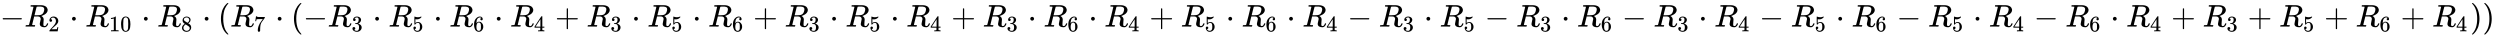<svg xmlns="http://www.w3.org/2000/svg" role="img" aria-hidden="true" style="margin-right: -0.38ex;vertical-align: -0.84ex;font-size: 12pt;font-family: Calibri;color: Black;" aria-label="{\displaystyle -{{R}_{2}}\cdot {{R}_{10}}\cdot {{R}_{8}}\cdot ({{R}_{7}}\cdot (-{{R}_{3}}\cdot {{R}_{5}}\cdot {{R}_{6}}\cdot {{R}_{4}}+{{R}_{3}}\cdot {{R}_{5}}\cdot {{R}_{6}}+{{R}_{3}}\cdot {{R}_{5}}\cdot {{R}_{4}}+{{R}_{3}}\cdot {{R}_{6}}\cdot {{R}_{4}}+{{R}_{5}}\cdot {{R}_{6}}\cdot {{R}_{4}}-{{R}_{3}}\cdot {{R}_{5}}-{{R}_{3}}\cdot {{R}_{6}}-{{R}_{3}}\cdot {{R}_{4}}-{{R}_{5}}\cdot {{R}_{6}}-{{R}_{5}}\cdot {{R}_{4}}-{{R}_{6}}\cdot {{R}_{4}}+{{R}_{3}}+{{R}_{5}}+{{R}_{6}}+{{R}_{4}}))\,\!}" viewBox="0 -847 79621.3 1211.2" focusable="false" width="184.928ex" height="2.813ex" xmlns:xlink="http://www.w3.org/1999/xlink"><defs id="MathJax_SVG_glyphs"><path id="MJMAIN-2212" stroke-width="1" d="M 84 237 T 84 250 T 98 270 H 679 Q 694 262 694 250 T 679 230 H 98 Q 84 237 84 250 Z" /><path id="MJMATHI-52" stroke-width="1" d="M 230 637 Q 203 637 198 638 T 193 649 Q 193 676 204 682 Q 206 683 378 683 Q 550 682 564 680 Q 620 672 658 652 T 712 606 T 733 563 T 739 529 Q 739 484 710 445 T 643 385 T 576 351 T 538 338 L 545 333 Q 612 295 612 223 Q 612 212 607 162 T 602 80 V 71 Q 602 53 603 43 T 614 25 T 640 16 Q 668 16 686 38 T 712 85 Q 717 99 720 102 T 735 105 Q 755 105 755 93 Q 755 75 731 36 Q 693 -21 641 -21 H 632 Q 571 -21 531 4 T 487 82 Q 487 109 502 166 T 517 239 Q 517 290 474 313 Q 459 320 449 321 T 378 323 H 309 L 277 193 Q 244 61 244 59 Q 244 55 245 54 T 252 50 T 269 48 T 302 46 H 333 Q 339 38 339 37 T 336 19 Q 332 6 326 0 H 311 Q 275 2 180 2 Q 146 2 117 2 T 71 2 T 50 1 Q 33 1 33 10 Q 33 12 36 24 Q 41 43 46 45 Q 50 46 61 46 H 67 Q 94 46 127 49 Q 141 52 146 61 Q 149 65 218 339 T 287 628 Q 287 635 230 637 Z M 630 554 Q 630 586 609 608 T 523 636 Q 521 636 500 636 T 462 637 H 440 Q 393 637 386 627 Q 385 624 352 494 T 319 361 Q 319 360 388 360 Q 466 361 492 367 Q 556 377 592 426 Q 608 449 619 486 T 630 554 Z" /><path id="MJMAIN-32" stroke-width="1" d="M 109 429 Q 82 429 66 447 T 50 491 Q 50 562 103 614 T 235 666 Q 326 666 387 610 T 449 465 Q 449 422 429 383 T 381 315 T 301 241 Q 265 210 201 149 L 142 93 L 218 92 Q 375 92 385 97 Q 392 99 409 186 V 189 H 449 V 186 Q 448 183 436 95 T 421 3 V 0 H 50 V 19 V 31 Q 50 38 56 46 T 86 81 Q 115 113 136 137 Q 145 147 170 174 T 204 211 T 233 244 T 261 278 T 284 308 T 305 340 T 320 369 T 333 401 T 340 431 T 343 464 Q 343 527 309 573 T 212 619 Q 179 619 154 602 T 119 569 T 109 550 Q 109 549 114 549 Q 132 549 151 535 T 170 489 Q 170 464 154 447 T 109 429 Z" /><path id="MJMAIN-22C5" stroke-width="1" d="M 78 250 Q 78 274 95 292 T 138 310 Q 162 310 180 294 T 199 251 Q 199 226 182 208 T 139 190 T 96 207 T 78 250 Z" /><path id="MJMAIN-31" stroke-width="1" d="M 213 578 L 200 573 Q 186 568 160 563 T 102 556 H 83 V 602 H 102 Q 149 604 189 617 T 245 641 T 273 663 Q 275 666 285 666 Q 294 666 302 660 V 361 L 303 61 Q 310 54 315 52 T 339 48 T 401 46 H 427 V 0 H 416 Q 395 3 257 3 Q 121 3 100 0 H 88 V 46 H 114 Q 136 46 152 46 T 177 47 T 193 50 T 201 52 T 207 57 T 213 61 V 578 Z" /><path id="MJMAIN-30" stroke-width="1" d="M 96 585 Q 152 666 249 666 Q 297 666 345 640 T 423 548 Q 460 465 460 320 Q 460 165 417 83 Q 397 41 362 16 T 301 -15 T 250 -22 Q 224 -22 198 -16 T 137 16 T 82 83 Q 39 165 39 320 Q 39 494 96 585 Z M 321 597 Q 291 629 250 629 Q 208 629 178 597 Q 153 571 145 525 T 137 333 Q 137 175 145 125 T 181 46 Q 209 16 250 16 Q 290 16 318 46 Q 347 76 354 130 T 362 333 Q 362 478 354 524 T 321 597 Z" /><path id="MJMAIN-38" stroke-width="1" d="M 70 417 T 70 494 T 124 618 T 248 666 Q 319 666 374 624 T 429 515 Q 429 485 418 459 T 392 417 T 361 389 T 335 371 T 324 363 L 338 354 Q 352 344 366 334 T 382 323 Q 457 264 457 174 Q 457 95 399 37 T 249 -22 Q 159 -22 101 29 T 43 155 Q 43 263 172 335 L 154 348 Q 133 361 127 368 Q 70 417 70 494 Z M 286 386 L 292 390 Q 298 394 301 396 T 311 403 T 323 413 T 334 425 T 345 438 T 355 454 T 364 471 T 369 491 T 371 513 Q 371 556 342 586 T 275 624 Q 268 625 242 625 Q 201 625 165 599 T 128 534 Q 128 511 141 492 T 167 463 T 217 431 Q 224 426 228 424 L 286 386 Z M 250 21 Q 308 21 350 55 T 392 137 Q 392 154 387 169 T 375 194 T 353 216 T 330 234 T 301 253 T 274 270 Q 260 279 244 289 T 218 306 L 210 311 Q 204 311 181 294 T 133 239 T 107 157 Q 107 98 150 60 T 250 21 Z" /><path id="MJMAIN-28" stroke-width="1" d="M 94 250 Q 94 319 104 381 T 127 488 T 164 576 T 202 643 T 244 695 T 277 729 T 302 750 H 315 H 319 Q 333 750 333 741 Q 333 738 316 720 T 275 667 T 226 581 T 184 443 T 167 250 T 184 58 T 225 -81 T 274 -167 T 316 -220 T 333 -241 Q 333 -250 318 -250 H 315 H 302 L 274 -226 Q 180 -141 137 -14 T 94 250 Z" /><path id="MJMAIN-37" stroke-width="1" d="M 55 458 Q 56 460 72 567 L 88 674 Q 88 676 108 676 H 128 V 672 Q 128 662 143 655 T 195 646 T 364 644 H 485 V 605 L 417 512 Q 408 500 387 472 T 360 435 T 339 403 T 319 367 T 305 330 T 292 284 T 284 230 T 278 162 T 275 80 Q 275 66 275 52 T 274 28 V 19 Q 270 2 255 -10 T 221 -22 Q 210 -22 200 -19 T 179 0 T 168 40 Q 168 198 265 368 Q 285 400 349 489 L 395 552 H 302 Q 128 552 119 546 Q 113 543 108 522 T 98 479 L 95 458 V 455 H 55 V 458 Z" /><path id="MJMAIN-33" stroke-width="1" d="M 127 463 Q 100 463 85 480 T 69 524 Q 69 579 117 622 T 233 665 Q 268 665 277 664 Q 351 652 390 611 T 430 522 Q 430 470 396 421 T 302 350 L 299 348 Q 299 347 308 345 T 337 336 T 375 315 Q 457 262 457 175 Q 457 96 395 37 T 238 -22 Q 158 -22 100 21 T 42 130 Q 42 158 60 175 T 105 193 Q 133 193 151 175 T 169 130 Q 169 119 166 110 T 159 94 T 148 82 T 136 74 T 126 70 T 118 67 L 114 66 Q 165 21 238 21 Q 293 21 321 74 Q 338 107 338 175 V 195 Q 338 290 274 322 Q 259 328 213 329 L 171 330 L 168 332 Q 166 335 166 348 Q 166 366 174 366 Q 202 366 232 371 Q 266 376 294 413 T 322 525 V 533 Q 322 590 287 612 Q 265 626 240 626 Q 208 626 181 615 T 143 592 T 132 580 H 135 Q 138 579 143 578 T 153 573 T 165 566 T 175 555 T 183 540 T 186 520 Q 186 498 172 481 T 127 463 Z" /><path id="MJMAIN-35" stroke-width="1" d="M 164 157 Q 164 133 148 117 T 109 101 H 102 Q 148 22 224 22 Q 294 22 326 82 Q 345 115 345 210 Q 345 313 318 349 Q 292 382 260 382 H 254 Q 176 382 136 314 Q 132 307 129 306 T 114 304 Q 97 304 95 310 Q 93 314 93 485 V 614 Q 93 664 98 664 Q 100 666 102 666 Q 103 666 123 658 T 178 642 T 253 634 Q 324 634 389 662 Q 397 666 402 666 Q 410 666 410 648 V 635 Q 328 538 205 538 Q 174 538 149 544 L 139 546 V 374 Q 158 388 169 396 T 205 412 T 256 420 Q 337 420 393 355 T 449 201 Q 449 109 385 44 T 229 -22 Q 148 -22 99 32 T 50 154 Q 50 178 61 192 T 84 210 T 107 214 Q 132 214 148 197 T 164 157 Z" /><path id="MJMAIN-36" stroke-width="1" d="M 42 313 Q 42 476 123 571 T 303 666 Q 372 666 402 630 T 432 550 Q 432 525 418 510 T 379 495 Q 356 495 341 509 T 326 548 Q 326 592 373 601 Q 351 623 311 626 Q 240 626 194 566 Q 147 500 147 364 L 148 360 Q 153 366 156 373 Q 197 433 263 433 H 267 Q 313 433 348 414 Q 372 400 396 374 T 435 317 Q 456 268 456 210 V 192 Q 456 169 451 149 Q 440 90 387 34 T 253 -22 Q 225 -22 199 -14 T 143 16 T 92 75 T 56 172 T 42 313 Z M 257 397 Q 227 397 205 380 T 171 335 T 154 278 T 148 216 Q 148 133 160 97 T 198 39 Q 222 21 251 21 Q 302 21 329 59 Q 342 77 347 104 T 352 209 Q 352 289 347 316 T 329 361 Q 302 397 257 397 Z" /><path id="MJMAIN-34" stroke-width="1" d="M 462 0 Q 444 3 333 3 Q 217 3 199 0 H 190 V 46 H 221 Q 241 46 248 46 T 265 48 T 279 53 T 286 61 Q 287 63 287 115 V 165 H 28 V 211 L 179 442 Q 332 674 334 675 Q 336 677 355 677 H 373 L 379 671 V 211 H 471 V 165 H 379 V 114 Q 379 73 379 66 T 385 54 Q 393 47 442 46 H 471 V 0 H 462 Z M 293 211 V 545 L 74 212 L 183 211 H 293 Z" /><path id="MJMAIN-2B" stroke-width="1" d="M 56 237 T 56 250 T 70 270 H 369 V 420 L 370 570 Q 380 583 389 583 Q 402 583 409 568 V 270 H 707 Q 722 262 722 250 T 707 230 H 409 V -68 Q 401 -82 391 -82 H 389 H 387 Q 375 -82 369 -68 V 230 H 70 Q 56 237 56 250 Z" /><path id="MJMAIN-29" stroke-width="1" d="M 60 749 L 64 750 Q 69 750 74 750 H 86 L 114 726 Q 208 641 251 514 T 294 250 Q 294 182 284 119 T 261 12 T 224 -76 T 186 -143 T 145 -194 T 113 -227 T 90 -246 Q 87 -249 86 -250 H 74 Q 66 -250 63 -250 T 58 -247 T 55 -238 Q 56 -237 66 -225 Q 221 -64 221 250 T 66 725 Q 56 737 55 738 Q 55 746 60 749 Z" /></defs><g fill="currentColor" stroke="currentColor" stroke-width="0" transform="matrix(1 0 0 -1 0 0)"><use x="0" y="0" xmlns:NS2="http://www.w3.org/1999/xlink" NS2:href="#MJMAIN-2212" /><g transform="translate(778)"><use x="0" y="0" xmlns:NS3="http://www.w3.org/1999/xlink" NS3:href="#MJMATHI-52" /><use transform="scale(0.707)" x="1074" y="-213" xmlns:NS4="http://www.w3.org/1999/xlink" NS4:href="#MJMAIN-32" /></g><use x="2214" y="0" xmlns:NS5="http://www.w3.org/1999/xlink" NS5:href="#MJMAIN-22C5" /><g transform="translate(2714)"><use x="0" y="0" xmlns:NS6="http://www.w3.org/1999/xlink" NS6:href="#MJMATHI-52" /><g transform="translate(759 -150)"><use transform="scale(0.707)" xmlns:NS7="http://www.w3.org/1999/xlink" NS7:href="#MJMAIN-31" /><use transform="scale(0.707)" x="500" y="0" xmlns:NS8="http://www.w3.org/1999/xlink" NS8:href="#MJMAIN-30" /></g></g><use x="4504" y="0" xmlns:NS9="http://www.w3.org/1999/xlink" NS9:href="#MJMAIN-22C5" /><g transform="translate(5005)"><use x="0" y="0" xmlns:NS10="http://www.w3.org/1999/xlink" NS10:href="#MJMATHI-52" /><use transform="scale(0.707)" x="1074" y="-213" xmlns:NS11="http://www.w3.org/1999/xlink" NS11:href="#MJMAIN-38" /></g><use x="6440" y="0" xmlns:NS12="http://www.w3.org/1999/xlink" NS12:href="#MJMAIN-22C5" /><use x="6941" y="0" xmlns:NS13="http://www.w3.org/1999/xlink" NS13:href="#MJMAIN-28" /><g transform="translate(7330)"><use x="0" y="0" xmlns:NS14="http://www.w3.org/1999/xlink" NS14:href="#MJMATHI-52" /><use transform="scale(0.707)" x="1074" y="-213" xmlns:NS15="http://www.w3.org/1999/xlink" NS15:href="#MJMAIN-37" /></g><use x="8766" y="0" xmlns:NS16="http://www.w3.org/1999/xlink" NS16:href="#MJMAIN-22C5" /><use x="9267" y="0" xmlns:NS17="http://www.w3.org/1999/xlink" NS17:href="#MJMAIN-28" /><use x="9656" y="0" xmlns:NS18="http://www.w3.org/1999/xlink" NS18:href="#MJMAIN-2212" /><g transform="translate(10435)"><use x="0" y="0" xmlns:NS19="http://www.w3.org/1999/xlink" NS19:href="#MJMATHI-52" /><use transform="scale(0.707)" x="1074" y="-213" xmlns:NS20="http://www.w3.org/1999/xlink" NS20:href="#MJMAIN-33" /></g><use x="11870" y="0" xmlns:NS21="http://www.w3.org/1999/xlink" NS21:href="#MJMAIN-22C5" /><g transform="translate(12371)"><use x="0" y="0" xmlns:NS22="http://www.w3.org/1999/xlink" NS22:href="#MJMATHI-52" /><use transform="scale(0.707)" x="1074" y="-213" xmlns:NS23="http://www.w3.org/1999/xlink" NS23:href="#MJMAIN-35" /></g><use x="13807" y="0" xmlns:NS24="http://www.w3.org/1999/xlink" NS24:href="#MJMAIN-22C5" /><g transform="translate(14308)"><use x="0" y="0" xmlns:NS25="http://www.w3.org/1999/xlink" NS25:href="#MJMATHI-52" /><use transform="scale(0.707)" x="1074" y="-213" xmlns:NS26="http://www.w3.org/1999/xlink" NS26:href="#MJMAIN-36" /></g><use x="15743" y="0" xmlns:NS27="http://www.w3.org/1999/xlink" NS27:href="#MJMAIN-22C5" /><g transform="translate(16244)"><use x="0" y="0" xmlns:NS28="http://www.w3.org/1999/xlink" NS28:href="#MJMATHI-52" /><use transform="scale(0.707)" x="1074" y="-213" xmlns:NS29="http://www.w3.org/1999/xlink" NS29:href="#MJMAIN-34" /></g><use x="17679" y="0" xmlns:NS30="http://www.w3.org/1999/xlink" NS30:href="#MJMAIN-2B" /><g transform="translate(18680)"><use x="0" y="0" xmlns:NS31="http://www.w3.org/1999/xlink" NS31:href="#MJMATHI-52" /><use transform="scale(0.707)" x="1074" y="-213" xmlns:NS32="http://www.w3.org/1999/xlink" NS32:href="#MJMAIN-33" /></g><use x="20116" y="0" xmlns:NS33="http://www.w3.org/1999/xlink" NS33:href="#MJMAIN-22C5" /><g transform="translate(20617)"><use x="0" y="0" xmlns:NS34="http://www.w3.org/1999/xlink" NS34:href="#MJMATHI-52" /><use transform="scale(0.707)" x="1074" y="-213" xmlns:NS35="http://www.w3.org/1999/xlink" NS35:href="#MJMAIN-35" /></g><use x="22052" y="0" xmlns:NS36="http://www.w3.org/1999/xlink" NS36:href="#MJMAIN-22C5" /><g transform="translate(22553)"><use x="0" y="0" xmlns:NS37="http://www.w3.org/1999/xlink" NS37:href="#MJMATHI-52" /><use transform="scale(0.707)" x="1074" y="-213" xmlns:NS38="http://www.w3.org/1999/xlink" NS38:href="#MJMAIN-36" /></g><use x="23989" y="0" xmlns:NS39="http://www.w3.org/1999/xlink" NS39:href="#MJMAIN-2B" /><g transform="translate(24989)"><use x="0" y="0" xmlns:NS40="http://www.w3.org/1999/xlink" NS40:href="#MJMATHI-52" /><use transform="scale(0.707)" x="1074" y="-213" xmlns:NS41="http://www.w3.org/1999/xlink" NS41:href="#MJMAIN-33" /></g><use x="26425" y="0" xmlns:NS42="http://www.w3.org/1999/xlink" NS42:href="#MJMAIN-22C5" /><g transform="translate(26926)"><use x="0" y="0" xmlns:NS43="http://www.w3.org/1999/xlink" NS43:href="#MJMATHI-52" /><use transform="scale(0.707)" x="1074" y="-213" xmlns:NS44="http://www.w3.org/1999/xlink" NS44:href="#MJMAIN-35" /></g><use x="28361" y="0" xmlns:NS45="http://www.w3.org/1999/xlink" NS45:href="#MJMAIN-22C5" /><g transform="translate(28862)"><use x="0" y="0" xmlns:NS46="http://www.w3.org/1999/xlink" NS46:href="#MJMATHI-52" /><use transform="scale(0.707)" x="1074" y="-213" xmlns:NS47="http://www.w3.org/1999/xlink" NS47:href="#MJMAIN-34" /></g><use x="30298" y="0" xmlns:NS48="http://www.w3.org/1999/xlink" NS48:href="#MJMAIN-2B" /><g transform="translate(31298)"><use x="0" y="0" xmlns:NS49="http://www.w3.org/1999/xlink" NS49:href="#MJMATHI-52" /><use transform="scale(0.707)" x="1074" y="-213" xmlns:NS50="http://www.w3.org/1999/xlink" NS50:href="#MJMAIN-33" /></g><use x="32734" y="0" xmlns:NS51="http://www.w3.org/1999/xlink" NS51:href="#MJMAIN-22C5" /><g transform="translate(33235)"><use x="0" y="0" xmlns:NS52="http://www.w3.org/1999/xlink" NS52:href="#MJMATHI-52" /><use transform="scale(0.707)" x="1074" y="-213" xmlns:NS53="http://www.w3.org/1999/xlink" NS53:href="#MJMAIN-36" /></g><use x="34670" y="0" xmlns:NS54="http://www.w3.org/1999/xlink" NS54:href="#MJMAIN-22C5" /><g transform="translate(35171)"><use x="0" y="0" xmlns:NS55="http://www.w3.org/1999/xlink" NS55:href="#MJMATHI-52" /><use transform="scale(0.707)" x="1074" y="-213" xmlns:NS56="http://www.w3.org/1999/xlink" NS56:href="#MJMAIN-34" /></g><use x="36607" y="0" xmlns:NS57="http://www.w3.org/1999/xlink" NS57:href="#MJMAIN-2B" /><g transform="translate(37607)"><use x="0" y="0" xmlns:NS58="http://www.w3.org/1999/xlink" NS58:href="#MJMATHI-52" /><use transform="scale(0.707)" x="1074" y="-213" xmlns:NS59="http://www.w3.org/1999/xlink" NS59:href="#MJMAIN-35" /></g><use x="39043" y="0" xmlns:NS60="http://www.w3.org/1999/xlink" NS60:href="#MJMAIN-22C5" /><g transform="translate(39544)"><use x="0" y="0" xmlns:NS61="http://www.w3.org/1999/xlink" NS61:href="#MJMATHI-52" /><use transform="scale(0.707)" x="1074" y="-213" xmlns:NS62="http://www.w3.org/1999/xlink" NS62:href="#MJMAIN-36" /></g><use x="40979" y="0" xmlns:NS63="http://www.w3.org/1999/xlink" NS63:href="#MJMAIN-22C5" /><g transform="translate(41480)"><use x="0" y="0" xmlns:NS64="http://www.w3.org/1999/xlink" NS64:href="#MJMATHI-52" /><use transform="scale(0.707)" x="1074" y="-213" xmlns:NS65="http://www.w3.org/1999/xlink" NS65:href="#MJMAIN-34" /></g><use x="42916" y="0" xmlns:NS66="http://www.w3.org/1999/xlink" NS66:href="#MJMAIN-2212" /><g transform="translate(43916)"><use x="0" y="0" xmlns:NS67="http://www.w3.org/1999/xlink" NS67:href="#MJMATHI-52" /><use transform="scale(0.707)" x="1074" y="-213" xmlns:NS68="http://www.w3.org/1999/xlink" NS68:href="#MJMAIN-33" /></g><use x="45352" y="0" xmlns:NS69="http://www.w3.org/1999/xlink" NS69:href="#MJMAIN-22C5" /><g transform="translate(45853)"><use x="0" y="0" xmlns:NS70="http://www.w3.org/1999/xlink" NS70:href="#MJMATHI-52" /><use transform="scale(0.707)" x="1074" y="-213" xmlns:NS71="http://www.w3.org/1999/xlink" NS71:href="#MJMAIN-35" /></g><use x="47288" y="0" xmlns:NS72="http://www.w3.org/1999/xlink" NS72:href="#MJMAIN-2212" /><g transform="translate(48289)"><use x="0" y="0" xmlns:NS73="http://www.w3.org/1999/xlink" NS73:href="#MJMATHI-52" /><use transform="scale(0.707)" x="1074" y="-213" xmlns:NS74="http://www.w3.org/1999/xlink" NS74:href="#MJMAIN-33" /></g><use x="49725" y="0" xmlns:NS75="http://www.w3.org/1999/xlink" NS75:href="#MJMAIN-22C5" /><g transform="translate(50225)"><use x="0" y="0" xmlns:NS76="http://www.w3.org/1999/xlink" NS76:href="#MJMATHI-52" /><use transform="scale(0.707)" x="1074" y="-213" xmlns:NS77="http://www.w3.org/1999/xlink" NS77:href="#MJMAIN-36" /></g><use x="51661" y="0" xmlns:NS78="http://www.w3.org/1999/xlink" NS78:href="#MJMAIN-2212" /><g transform="translate(52662)"><use x="0" y="0" xmlns:NS79="http://www.w3.org/1999/xlink" NS79:href="#MJMATHI-52" /><use transform="scale(0.707)" x="1074" y="-213" xmlns:NS80="http://www.w3.org/1999/xlink" NS80:href="#MJMAIN-33" /></g><use x="54097" y="0" xmlns:NS81="http://www.w3.org/1999/xlink" NS81:href="#MJMAIN-22C5" /><g transform="translate(54598)"><use x="0" y="0" xmlns:NS82="http://www.w3.org/1999/xlink" NS82:href="#MJMATHI-52" /><use transform="scale(0.707)" x="1074" y="-213" xmlns:NS83="http://www.w3.org/1999/xlink" NS83:href="#MJMAIN-34" /></g><use x="56034" y="0" xmlns:NS84="http://www.w3.org/1999/xlink" NS84:href="#MJMAIN-2212" /><g transform="translate(57035)"><use x="0" y="0" xmlns:NS85="http://www.w3.org/1999/xlink" NS85:href="#MJMATHI-52" /><use transform="scale(0.707)" x="1074" y="-213" xmlns:NS86="http://www.w3.org/1999/xlink" NS86:href="#MJMAIN-35" /></g><use x="58470" y="0" xmlns:NS87="http://www.w3.org/1999/xlink" NS87:href="#MJMAIN-22C5" /><g transform="translate(58971)"><use x="0" y="0" xmlns:NS88="http://www.w3.org/1999/xlink" NS88:href="#MJMATHI-52" /><use transform="scale(0.707)" x="1074" y="-213" xmlns:NS89="http://www.w3.org/1999/xlink" NS89:href="#MJMAIN-36" /></g><use x="60407" y="0" xmlns:NS90="http://www.w3.org/1999/xlink" NS90:href="#MJMAIN-2212" /><g transform="translate(61407)"><use x="0" y="0" xmlns:NS91="http://www.w3.org/1999/xlink" NS91:href="#MJMATHI-52" /><use transform="scale(0.707)" x="1074" y="-213" xmlns:NS92="http://www.w3.org/1999/xlink" NS92:href="#MJMAIN-35" /></g><use x="62843" y="0" xmlns:NS93="http://www.w3.org/1999/xlink" NS93:href="#MJMAIN-22C5" /><g transform="translate(63344)"><use x="0" y="0" xmlns:NS94="http://www.w3.org/1999/xlink" NS94:href="#MJMATHI-52" /><use transform="scale(0.707)" x="1074" y="-213" xmlns:NS95="http://www.w3.org/1999/xlink" NS95:href="#MJMAIN-34" /></g><use x="64779" y="0" xmlns:NS96="http://www.w3.org/1999/xlink" NS96:href="#MJMAIN-2212" /><g transform="translate(65780)"><use x="0" y="0" xmlns:NS97="http://www.w3.org/1999/xlink" NS97:href="#MJMATHI-52" /><use transform="scale(0.707)" x="1074" y="-213" xmlns:NS98="http://www.w3.org/1999/xlink" NS98:href="#MJMAIN-36" /></g><use x="67216" y="0" xmlns:NS99="http://www.w3.org/1999/xlink" NS99:href="#MJMAIN-22C5" /><g transform="translate(67716)"><use x="0" y="0" xmlns:NS100="http://www.w3.org/1999/xlink" NS100:href="#MJMATHI-52" /><use transform="scale(0.707)" x="1074" y="-213" xmlns:NS101="http://www.w3.org/1999/xlink" NS101:href="#MJMAIN-34" /></g><use x="69152" y="0" xmlns:NS102="http://www.w3.org/1999/xlink" NS102:href="#MJMAIN-2B" /><g transform="translate(70153)"><use x="0" y="0" xmlns:NS103="http://www.w3.org/1999/xlink" NS103:href="#MJMATHI-52" /><use transform="scale(0.707)" x="1074" y="-213" xmlns:NS104="http://www.w3.org/1999/xlink" NS104:href="#MJMAIN-33" /></g><use x="71588" y="0" xmlns:NS105="http://www.w3.org/1999/xlink" NS105:href="#MJMAIN-2B" /><g transform="translate(72589)"><use x="0" y="0" xmlns:NS106="http://www.w3.org/1999/xlink" NS106:href="#MJMATHI-52" /><use transform="scale(0.707)" x="1074" y="-213" xmlns:NS107="http://www.w3.org/1999/xlink" NS107:href="#MJMAIN-35" /></g><use x="74025" y="0" xmlns:NS108="http://www.w3.org/1999/xlink" NS108:href="#MJMAIN-2B" /><g transform="translate(75025)"><use x="0" y="0" xmlns:NS109="http://www.w3.org/1999/xlink" NS109:href="#MJMATHI-52" /><use transform="scale(0.707)" x="1074" y="-213" xmlns:NS110="http://www.w3.org/1999/xlink" NS110:href="#MJMAIN-36" /></g><use x="76461" y="0" xmlns:NS111="http://www.w3.org/1999/xlink" NS111:href="#MJMAIN-2B" /><g transform="translate(77462)"><use x="0" y="0" xmlns:NS112="http://www.w3.org/1999/xlink" NS112:href="#MJMATHI-52" /><use transform="scale(0.707)" x="1074" y="-213" xmlns:NS113="http://www.w3.org/1999/xlink" NS113:href="#MJMAIN-34" /></g><use x="78675" y="0" xmlns:NS114="http://www.w3.org/1999/xlink" NS114:href="#MJMAIN-29" /><use x="79065" y="0" xmlns:NS115="http://www.w3.org/1999/xlink" NS115:href="#MJMAIN-29" /></g></svg>